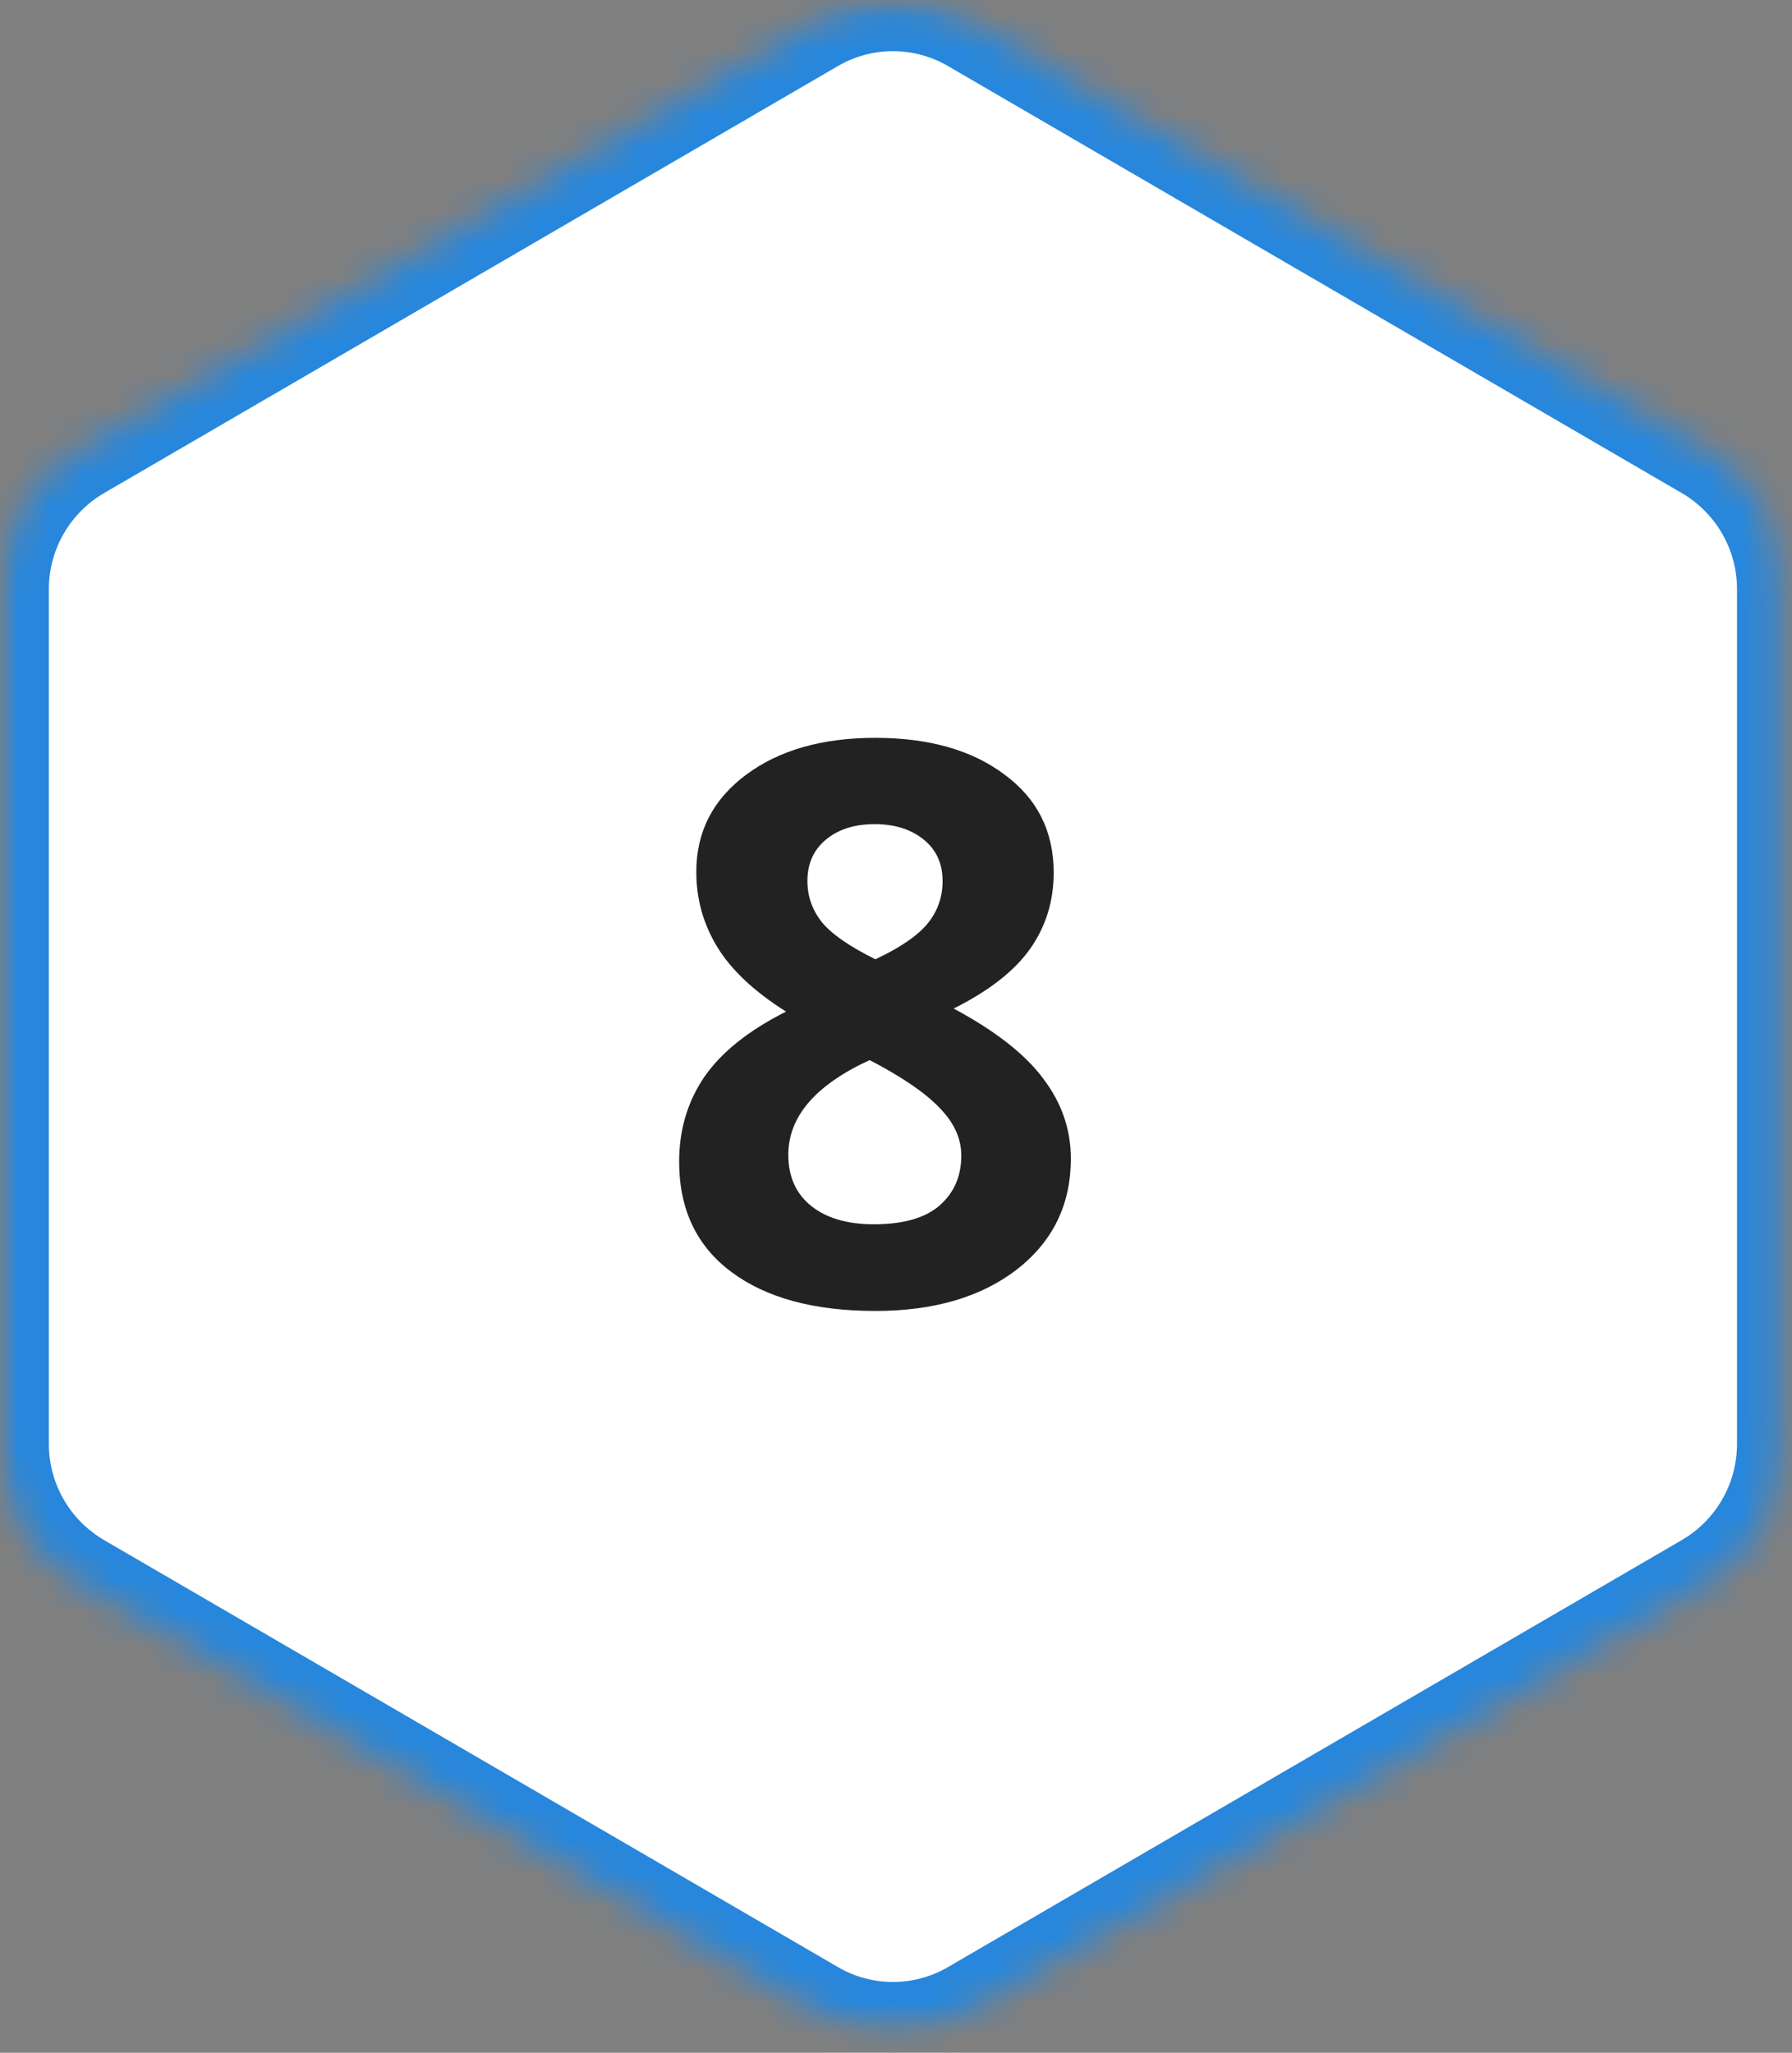 <svg width="55" height="63" viewBox="0 0 55 63" fill="none" xmlns="http://www.w3.org/2000/svg">
<rect x="0" y="0" width="55" height="63" fill="#808080" stroke="none"/>
<mask id="mask0_60_80" style="mask-type:luminance" maskUnits="userSpaceOnUse" x="0" y="0" width="55" height="63">
<path d="M1.5 1.5H53.312V61.167H1.5V1.5Z" fill="white" stroke="white" stroke-width="3"/>
</mask>
<g mask="url(#mask0_60_80)">
<mask id="mask1_60_80" style="mask-type:luminance" maskUnits="userSpaceOnUse" x="0" y="0" width="55" height="63">
<path d="M29.095 2.027L29.094 2.026C28.05 1.418 26.762 1.418 25.719 2.026L25.718 2.027L3.198 15.131C3.198 15.131 3.198 15.131 3.197 15.131C3.197 15.131 3.197 15.131 3.197 15.131C2.146 15.744 1.5 16.866 1.5 18.079V44.319C1.5 45.533 2.147 46.655 3.198 47.268L25.718 60.371L25.719 60.372C26.762 60.98 28.05 60.98 29.094 60.372L29.095 60.371L51.614 47.268C51.615 47.268 51.615 47.268 51.615 47.268C52.666 46.655 53.312 45.533 53.312 44.319V18.079C53.312 16.866 52.666 15.744 51.615 15.131L29.095 2.027ZM29.095 2.027L51.614 15.131L29.095 2.027Z" fill="white" stroke="white" stroke-width="3"/>
</mask>
<g mask="url(#mask1_60_80)">
<path d="M29.849 0.73L52.37 13.835C53.88 14.715 54.812 16.329 54.812 18.079V44.319C54.812 46.069 53.88 47.684 52.37 48.564L29.849 61.668C28.339 62.548 26.474 62.548 24.964 61.668L2.443 48.564C0.932 47.684 0 46.069 0 44.319V18.079C0 16.329 0.932 14.715 2.443 13.835L24.964 0.73C26.474 -0.15 28.339 -0.15 29.849 0.73Z" fill="white" stroke="url(#paint0_linear_60_80)" stroke-width="3"/>
</g>
</g>
<path d="M26.867 22.645C28.508 22.645 29.828 23.02 30.828 23.77C31.836 24.512 32.34 25.516 32.34 26.781C32.34 27.656 32.098 28.438 31.613 29.125C31.129 29.805 30.348 30.414 29.27 30.953C30.551 31.641 31.469 32.359 32.023 33.109C32.586 33.852 32.867 34.668 32.867 35.559C32.867 36.965 32.316 38.098 31.215 38.957C30.113 39.809 28.664 40.234 26.867 40.234C24.992 40.234 23.52 39.836 22.449 39.039C21.379 38.242 20.844 37.113 20.844 35.652C20.844 34.676 21.102 33.809 21.617 33.051C22.141 32.293 22.977 31.625 24.125 31.047C23.148 30.43 22.445 29.77 22.016 29.066C21.586 28.363 21.371 27.594 21.371 26.758C21.371 25.531 21.879 24.539 22.895 23.781C23.91 23.023 25.234 22.645 26.867 22.645ZM24.195 35.441C24.195 36.113 24.43 36.637 24.898 37.012C25.367 37.387 26.008 37.574 26.82 37.574C27.719 37.574 28.391 37.383 28.836 37C29.281 36.609 29.504 36.098 29.504 35.465C29.504 34.941 29.281 34.453 28.836 34C28.398 33.539 27.684 33.051 26.691 32.535C25.027 33.301 24.195 34.27 24.195 35.441ZM26.844 25.293C26.227 25.293 25.727 25.453 25.344 25.773C24.969 26.086 24.781 26.508 24.781 27.039C24.781 27.508 24.93 27.93 25.227 28.305C25.531 28.672 26.078 29.051 26.867 29.441C27.633 29.082 28.168 28.715 28.473 28.34C28.777 27.965 28.93 27.531 28.93 27.039C28.93 26.5 28.734 26.074 28.344 25.762C27.953 25.449 27.453 25.293 26.844 25.293Z" fill="#222222"/>
<defs>
<linearGradient id="paint0_linear_60_80" x1="13.703" y1="15.635" x2="13.703" y2="15.635" gradientUnits="userSpaceOnUse">
<stop offset="1" stop-color="#00C0D9"/>
<stop stop-color="#4E4EDE"/>
</linearGradient>
</defs>
</svg>

